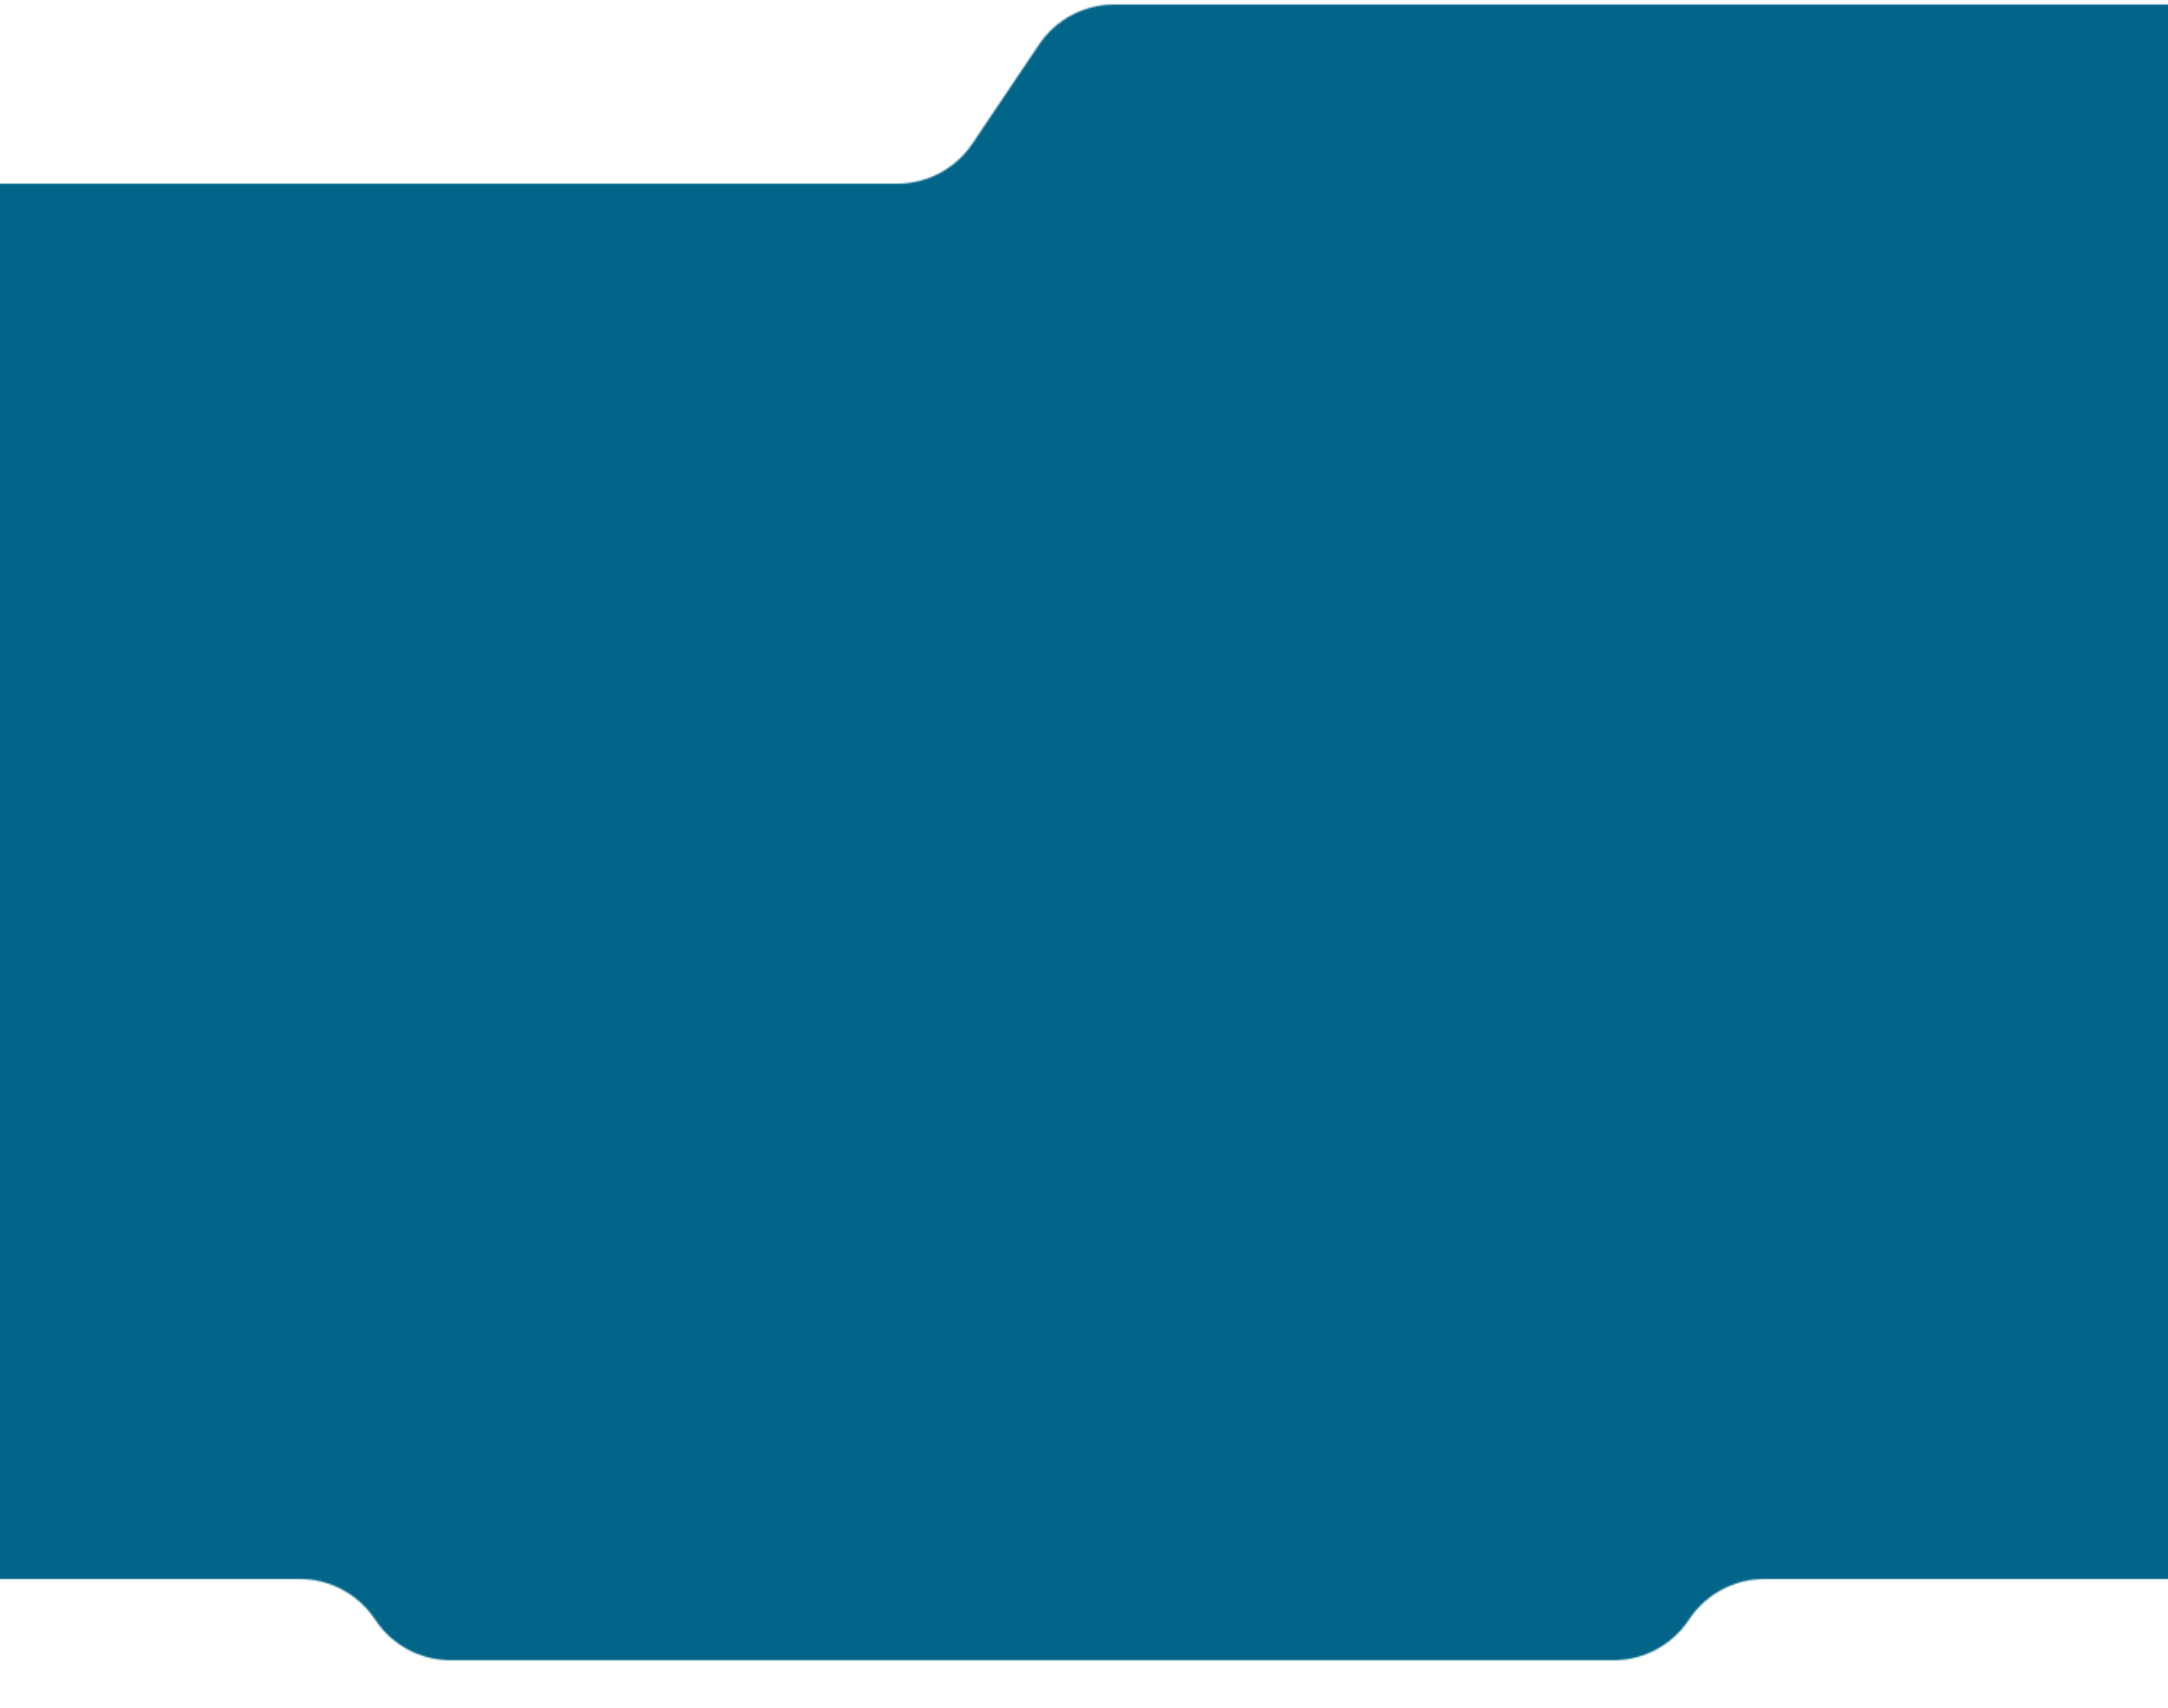 <svg width="1440" height="1135" viewBox="0 0 1440 1135" fill="none" xmlns="http://www.w3.org/2000/svg">
<mask id="mask0_8033_185" style="mask-type:alpha" maskUnits="userSpaceOnUse" x="-124" y="3" width="1688" height="1100">
<path d="M1564 989C1564 1022.14 1537.14 1049 1504 1049H1171.96C1151.98 1049 1133.31 1058.94 1122.17 1075.53L1121.53 1076.47C1110.38 1093.06 1091.71 1103 1071.74 1103H299.265C279.286 1103 260.617 1093.06 249.471 1076.47L248.832 1075.53C237.685 1058.94 219.017 1049 199.038 1049H-64C-97.137 1049 -124 1022.14 -124 989V182C-124 148.863 -97.137 122 -64 122H596.038C616.017 122 634.685 112.055 645.832 95.475L690.168 29.525C701.315 12.945 719.983 3 739.962 3H1504C1537.14 3 1564 29.863 1564 63V989Z" fill="#026489"/>
</mask>
<g mask="url(#mask0_8033_185)">
<rect x="-37" y="3" width="1534" height="1164" fill="#026489"/>
<rect x="-262" width="1748" height="1165" fill="#026489"/>
</g>
</svg>
